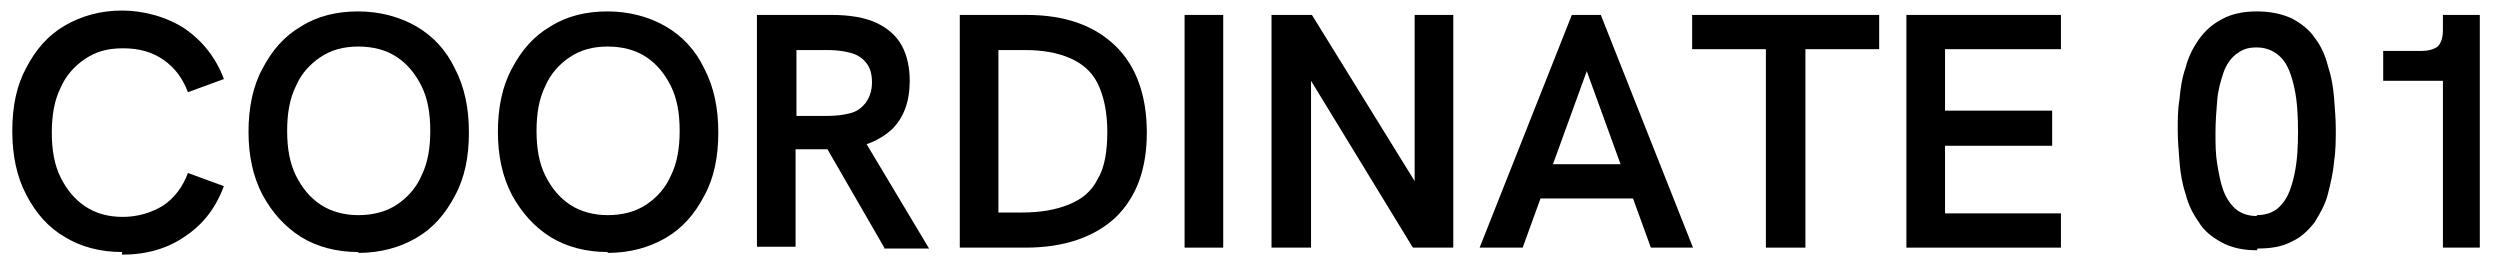 <?xml version="1.0" encoding="UTF-8"?>
<svg xmlns="http://www.w3.org/2000/svg" version="1.1" viewBox="0 0 284.7 30">
  <!-- Generator: Adobe Illustrator 28.7.1, SVG Export Plug-In . SVG Version: 1.2.0 Build 142)  -->
  <g>
    <g id="_レイヤー_1" data-name="レイヤー_1">
      <g>
        <path d="M13.9,28.7c-2.5,0-4.7-.6-6.5-1.7-1.9-1.1-3.3-2.7-4.4-4.8-1.1-2.1-1.6-4.5-1.6-7.3s.5-5.2,1.6-7.2c1.1-2.1,2.5-3.7,4.4-4.8,1.9-1.1,4.1-1.7,6.5-1.7s5.1.7,7.2,2.1c2,1.4,3.5,3.3,4.4,5.7l-4.1,1.5c-.6-1.6-1.5-2.8-2.8-3.7-1.3-.9-2.8-1.3-4.6-1.3s-3.1.4-4.3,1.2c-1.2.8-2.2,1.9-2.8,3.3-.7,1.4-1,3.1-1,5.1s.3,3.7,1,5.1c.7,1.4,1.6,2.5,2.8,3.3,1.2.8,2.6,1.2,4.3,1.2s3.3-.5,4.6-1.3c1.3-.9,2.2-2.1,2.8-3.7l4.1,1.5c-.9,2.4-2.3,4.3-4.4,5.7-2,1.4-4.4,2.1-7.2,2.1Z"/>
        <path d="M40.8,28.7c-2.5,0-4.7-.6-6.5-1.7-1.9-1.2-3.3-2.8-4.4-4.8-1.1-2.1-1.6-4.5-1.6-7.2s.5-5.2,1.6-7.2c1.1-2.1,2.5-3.7,4.4-4.8,1.9-1.2,4.1-1.7,6.5-1.7s4.7.6,6.6,1.7c1.9,1.1,3.4,2.7,4.4,4.8,1.1,2.1,1.6,4.5,1.6,7.3s-.5,5.2-1.6,7.2c-1.1,2.1-2.5,3.7-4.4,4.8-1.9,1.1-4.1,1.7-6.6,1.7ZM40.8,24.5c1.7,0,3.2-.4,4.4-1.2,1.2-.8,2.2-1.9,2.8-3.3.7-1.4,1-3.1,1-5.1s-.3-3.7-1-5.1c-.7-1.4-1.6-2.5-2.8-3.3-1.2-.8-2.7-1.2-4.4-1.2s-3.1.4-4.3,1.2c-1.2.8-2.2,1.9-2.8,3.3-.7,1.4-1,3.1-1,5.1s.3,3.7,1,5.1c.7,1.4,1.6,2.5,2.8,3.3,1.2.8,2.7,1.2,4.3,1.2Z"/>
        <path d="M69.2,28.7c-2.5,0-4.7-.6-6.5-1.7-1.9-1.2-3.3-2.8-4.4-4.8-1.1-2.1-1.6-4.5-1.6-7.2s.5-5.2,1.6-7.2c1.1-2.1,2.5-3.7,4.4-4.8,1.9-1.2,4.1-1.7,6.5-1.7s4.7.6,6.6,1.7c1.9,1.1,3.4,2.7,4.4,4.8,1.1,2.1,1.6,4.5,1.6,7.3s-.5,5.2-1.6,7.2c-1.1,2.1-2.5,3.7-4.4,4.8-1.9,1.1-4.1,1.7-6.6,1.7ZM69.2,24.5c1.7,0,3.2-.4,4.4-1.2,1.2-.8,2.2-1.9,2.8-3.3.7-1.4,1-3.1,1-5.1s-.3-3.7-1-5.1c-.7-1.4-1.6-2.5-2.8-3.3-1.2-.8-2.7-1.2-4.4-1.2s-3.1.4-4.3,1.2c-1.2.8-2.2,1.9-2.8,3.3-.7,1.4-1,3.1-1,5.1s.3,3.7,1,5.1c.7,1.4,1.6,2.5,2.8,3.3,1.2.8,2.7,1.2,4.3,1.2Z"/>
        <path d="M86.2,28.2V1.7h8.5c2.1,0,3.8.3,5.1.9,1.3.6,2.3,1.5,2.9,2.6.6,1.1.9,2.5.9,4,0,2.4-.7,4.2-2,5.5-1.4,1.3-3.3,2.1-5.8,2.3h-5.2v11.1h-4.4ZM90.6,13.2h3.6c1,0,1.8-.1,2.6-.3s1.3-.6,1.8-1.2c.4-.6.7-1.3.7-2.3s-.2-1.7-.7-2.3c-.4-.5-1-.9-1.8-1.1-.8-.2-1.6-.3-2.5-.3h-3.6v7.6ZM100.7,28.2l-6.7-11.6,4.5-.5,7.3,12.2h-5.1Z"/>
        <path d="M109.3,28.2V1.7h7.6c4.4,0,7.7,1.2,10.1,3.5,2.4,2.3,3.6,5.7,3.6,9.9s-1.2,7.4-3.6,9.7c-2.4,2.2-5.8,3.4-10.2,3.4h-7.6ZM113.7,24.2h2.7c2.1,0,3.8-.3,5.3-.9,1.5-.6,2.6-1.5,3.3-2.9.8-1.3,1.1-3.2,1.1-5.4s-.4-4.1-1.1-5.5c-.7-1.4-1.8-2.3-3.2-2.9-1.4-.6-3.1-.9-5-.9h-3.1v18.4Z"/>
        <path d="M134.9,28.2V1.7h4.4v26.5h-4.4Z"/>
        <path d="M144.8,28.2V1.7h4.6l12.8,20.7h-1.1V1.7h4.4v26.5h-4.6l-12.7-20.8h1.1v20.8h-4.4Z"/>
        <path d="M168.5,28.2l10.5-26.5h3.3l10.5,26.5h-4.8l-7.3-20.1-7.3,20.1h-4.8ZM175,22.6l1.4-3.9h8.5l1.4,3.9h-11.3Z"/>
        <path d="M201.1,28.2V5.6h-8.4V1.7h21.3v3.9h-8.4v22.6h-4.4Z"/>
        <path d="M217.1,28.2V1.7h17.6v3.9h-13.2v7h12.2v4h-12.2v7.7h13.2v3.9h-17.6Z"/>
        <path d="M257,28.5c-1.6,0-2.9-.3-4-.9-1.1-.6-2-1.3-2.6-2.3-.7-1-1.2-2-1.5-3.2-.4-1.2-.6-2.4-.7-3.7-.1-1.3-.2-2.5-.2-3.6s0-2.3.2-3.5c.1-1.2.3-2.5.7-3.6.3-1.2.8-2.2,1.5-3.2.7-1,1.5-1.7,2.6-2.3,1.1-.6,2.4-.9,4-.9s2.9.3,4,.8c1.1.6,2,1.3,2.6,2.2.7.9,1.2,2,1.5,3.2.4,1.2.6,2.4.7,3.6.1,1.3.2,2.5.2,3.6s0,2.5-.2,3.7c-.1,1.3-.4,2.5-.7,3.7s-.9,2.2-1.5,3.2c-.7.9-1.5,1.7-2.6,2.2-1.1.6-2.4.8-3.9.8ZM257,24.5c1.2,0,2.2-.4,2.9-1.3.7-.8,1.1-2,1.4-3.4.3-1.4.4-3,.4-4.8s-.1-3.5-.4-4.9c-.3-1.4-.7-2.6-1.4-3.4-.7-.8-1.7-1.3-2.9-1.3s-1.7.3-2.4.8c-.6.5-1.1,1.2-1.4,2.1-.3.9-.6,1.9-.7,3.1-.1,1.2-.2,2.4-.2,3.7s0,2.4.2,3.6.4,2.2.7,3,.8,1.6,1.4,2.1,1.4.8,2.4.8Z"/>
        <path d="M278.2,28.2V7.1l1.3,2.1h-8.1v-3.4h4.3c.9,0,1.5-.2,1.9-.5.4-.4.6-1,.6-1.9v-1.7h4.2v26.5h-4.2Z"/>
      </g>
    </g>
  </g>
</svg>